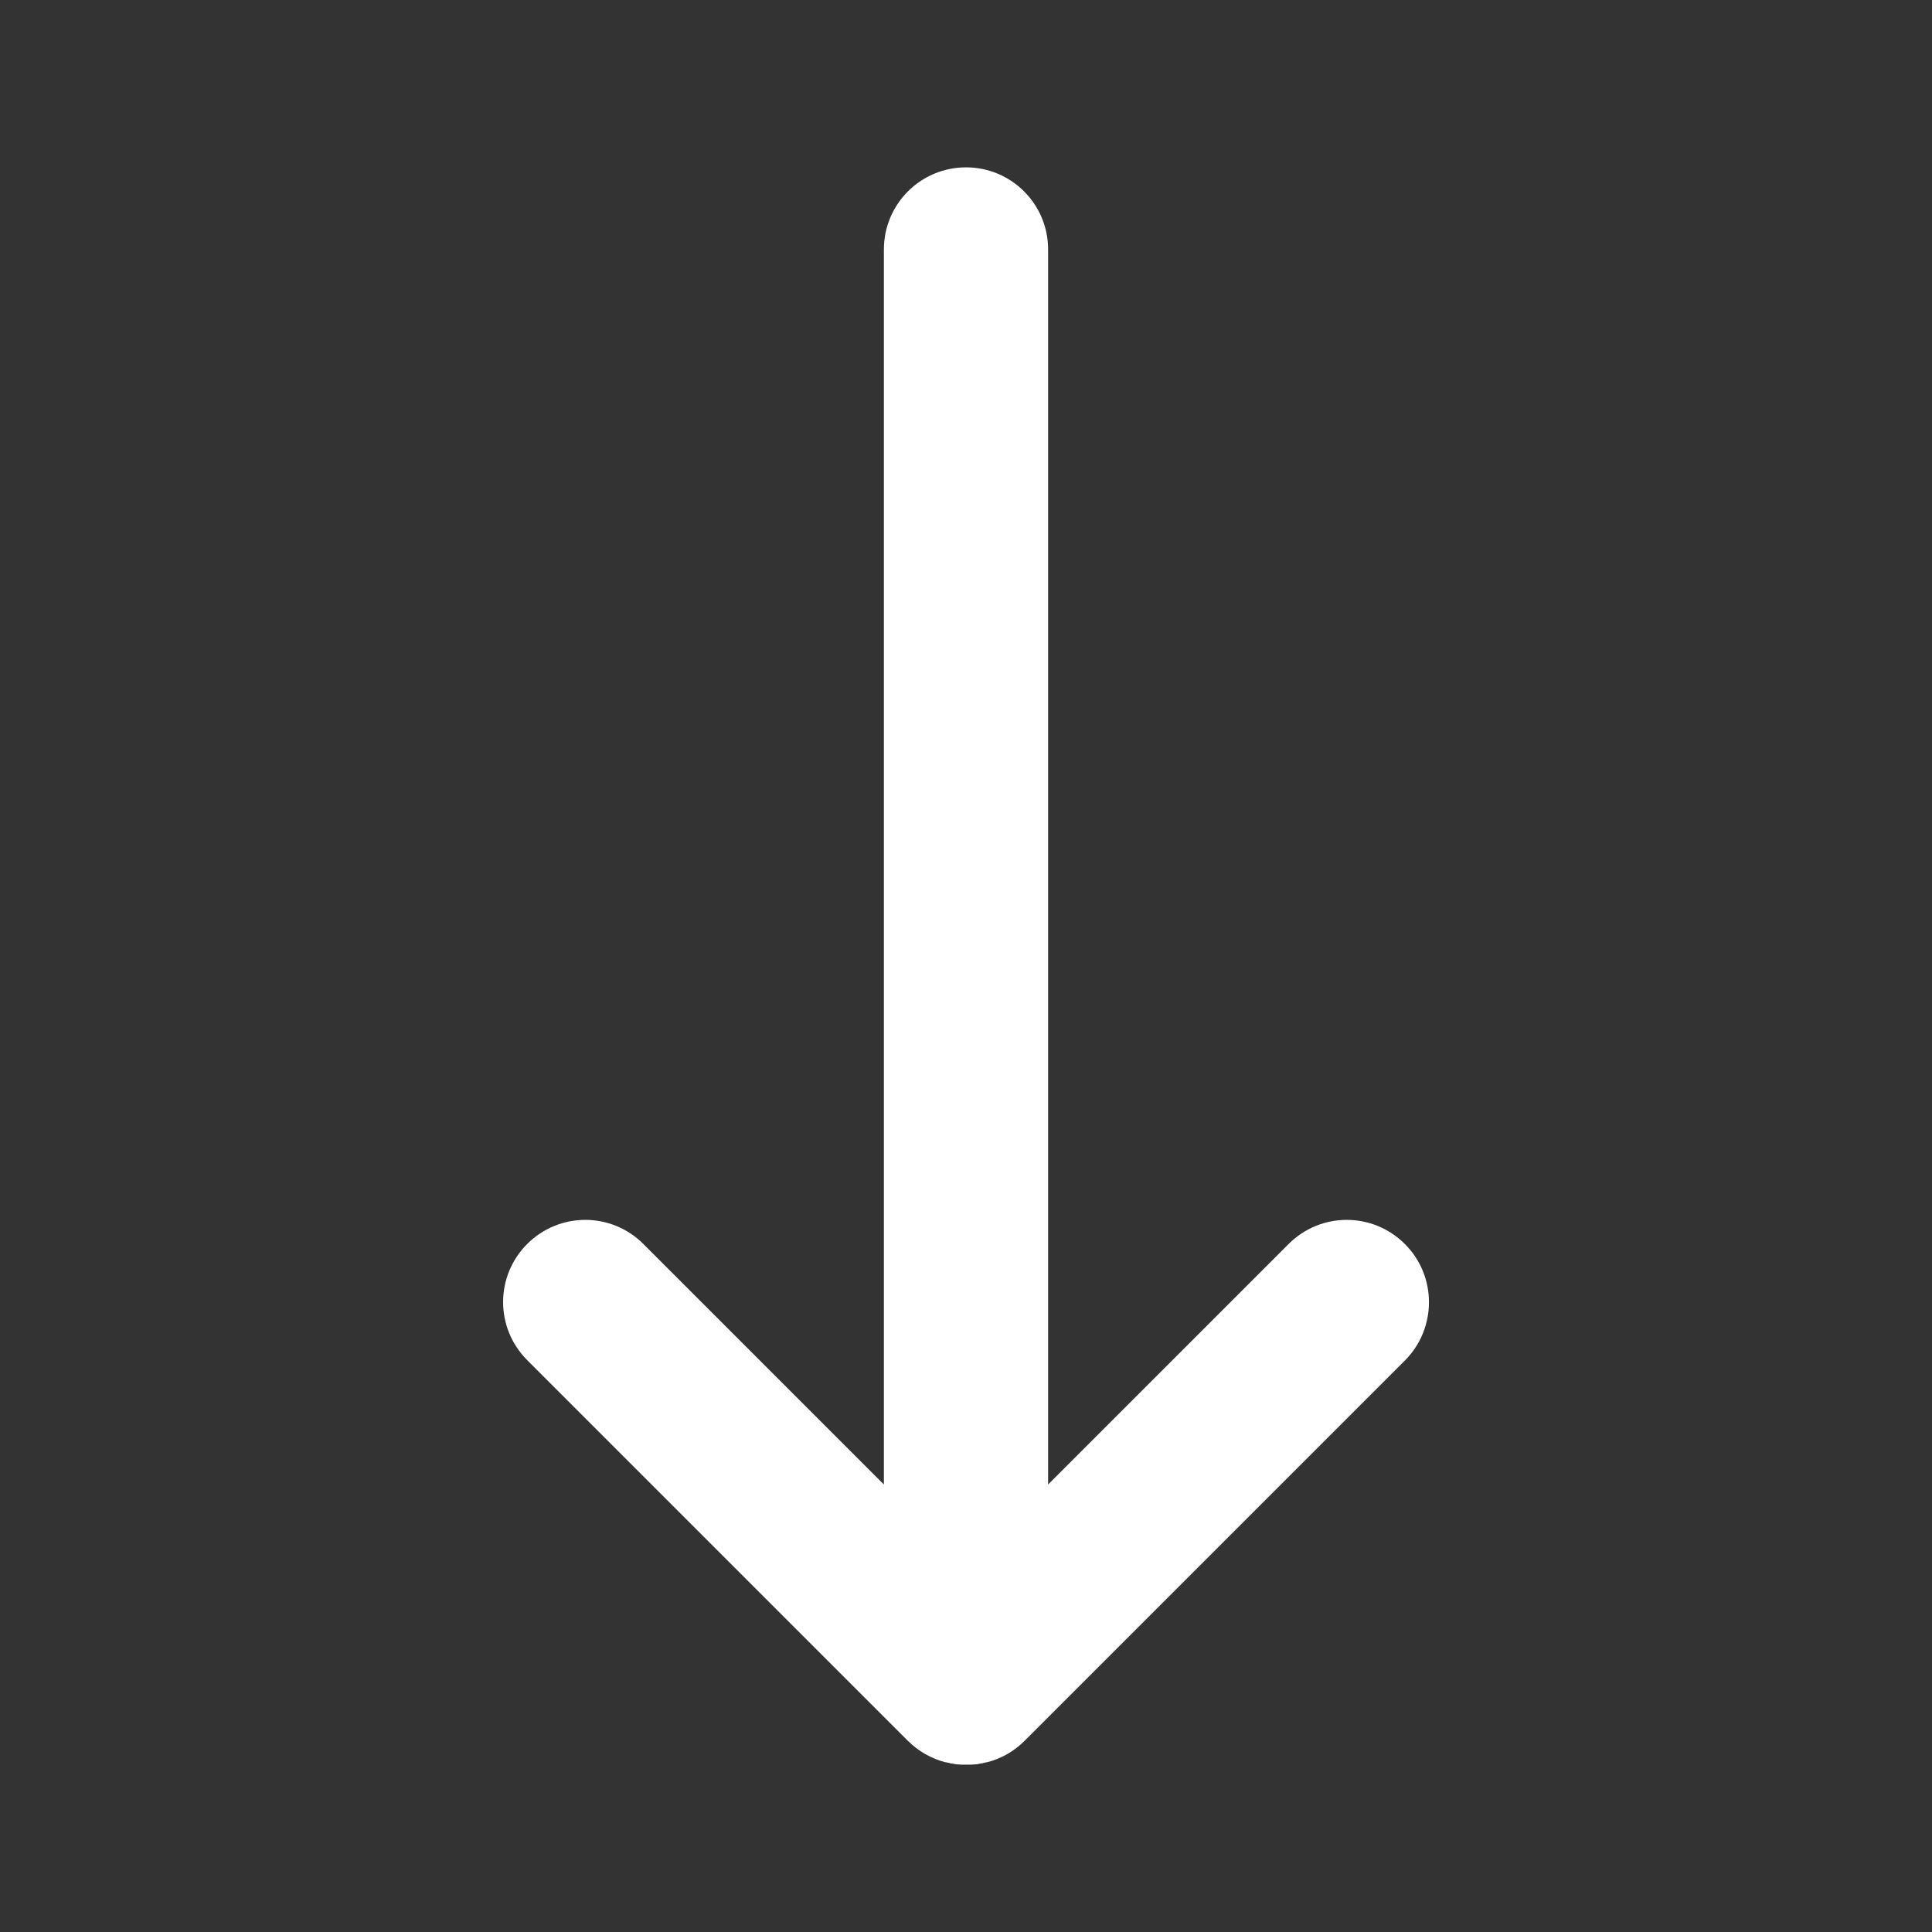 <?xml version="1.0" encoding="utf-8"?>
<!-- Generator: Adobe Illustrator 27.5.0, SVG Export Plug-In . SVG Version: 6.00 Build 0)  -->
<svg version="1.1" id="Layer_1" xmlns="http://www.w3.org/2000/svg" xmlns:xlink="http://www.w3.org/1999/xlink" x="0px" y="0px"
	 viewBox="0 0 800 800" style="enable-background:new 0 0 800 800;" xml:space="preserve">
<rect x="0" y="0" width="800" height="800" fill="#333333" stroke="none"/>
<style type="text/css">
	.st0{fill:#FFFFFF;}
</style>
<path class="st0" d="M581.7,515.1L581.7,515.1c-13.3-13.3-34.8-13.3-48.1,0L434,614.7V103.3c0-18.8-15.2-34-34-34h0
	c-18.8,0-34,15.2-34,34v511.4l-99.6-99.6c-13.3-13.3-34.8-13.3-48.1,0l0,0c-13.3,13.3-13.3,34.8,0,48.1l157.6,157.6
	c4.4,4.4,9.8,7.4,15.5,8.9c0.1,0,0.1,0,0.2,0c0.5,0.1,0.9,0.2,1.4,0.3c0.1,0,0.2,0,0.3,0.1c0.4,0.1,0.9,0.2,1.3,0.2
	c0.1,0,0.2,0,0.4,0.1c0.4,0.1,0.9,0.1,1.3,0.2c0.1,0,0.2,0,0.4,0c0.5,0,0.9,0.1,1.4,0.1c0.1,0,0.2,0,0.3,0c0.6,0,1.1,0,1.7,0
	c0,0,0,0,0,0h0l0,0h0c0.6,0,1.1,0,1.7,0c0.1,0,0.2,0,0.3,0c0.5,0,0.9-0.1,1.4-0.1c0.1,0,0.2,0,0.4,0c0.4,0,0.9-0.1,1.3-0.2
	c0.1,0,0.2,0,0.4-0.1c0.4-0.1,0.9-0.1,1.3-0.2c0.1,0,0.2,0,0.3-0.1c0.5-0.1,0.9-0.2,1.4-0.3c0.1,0,0.1,0,0.2,0
	c5.7-1.5,11-4.4,15.5-8.9l157.6-157.6C595,549.9,595,528.3,581.7,515.1z"/>
</svg>
